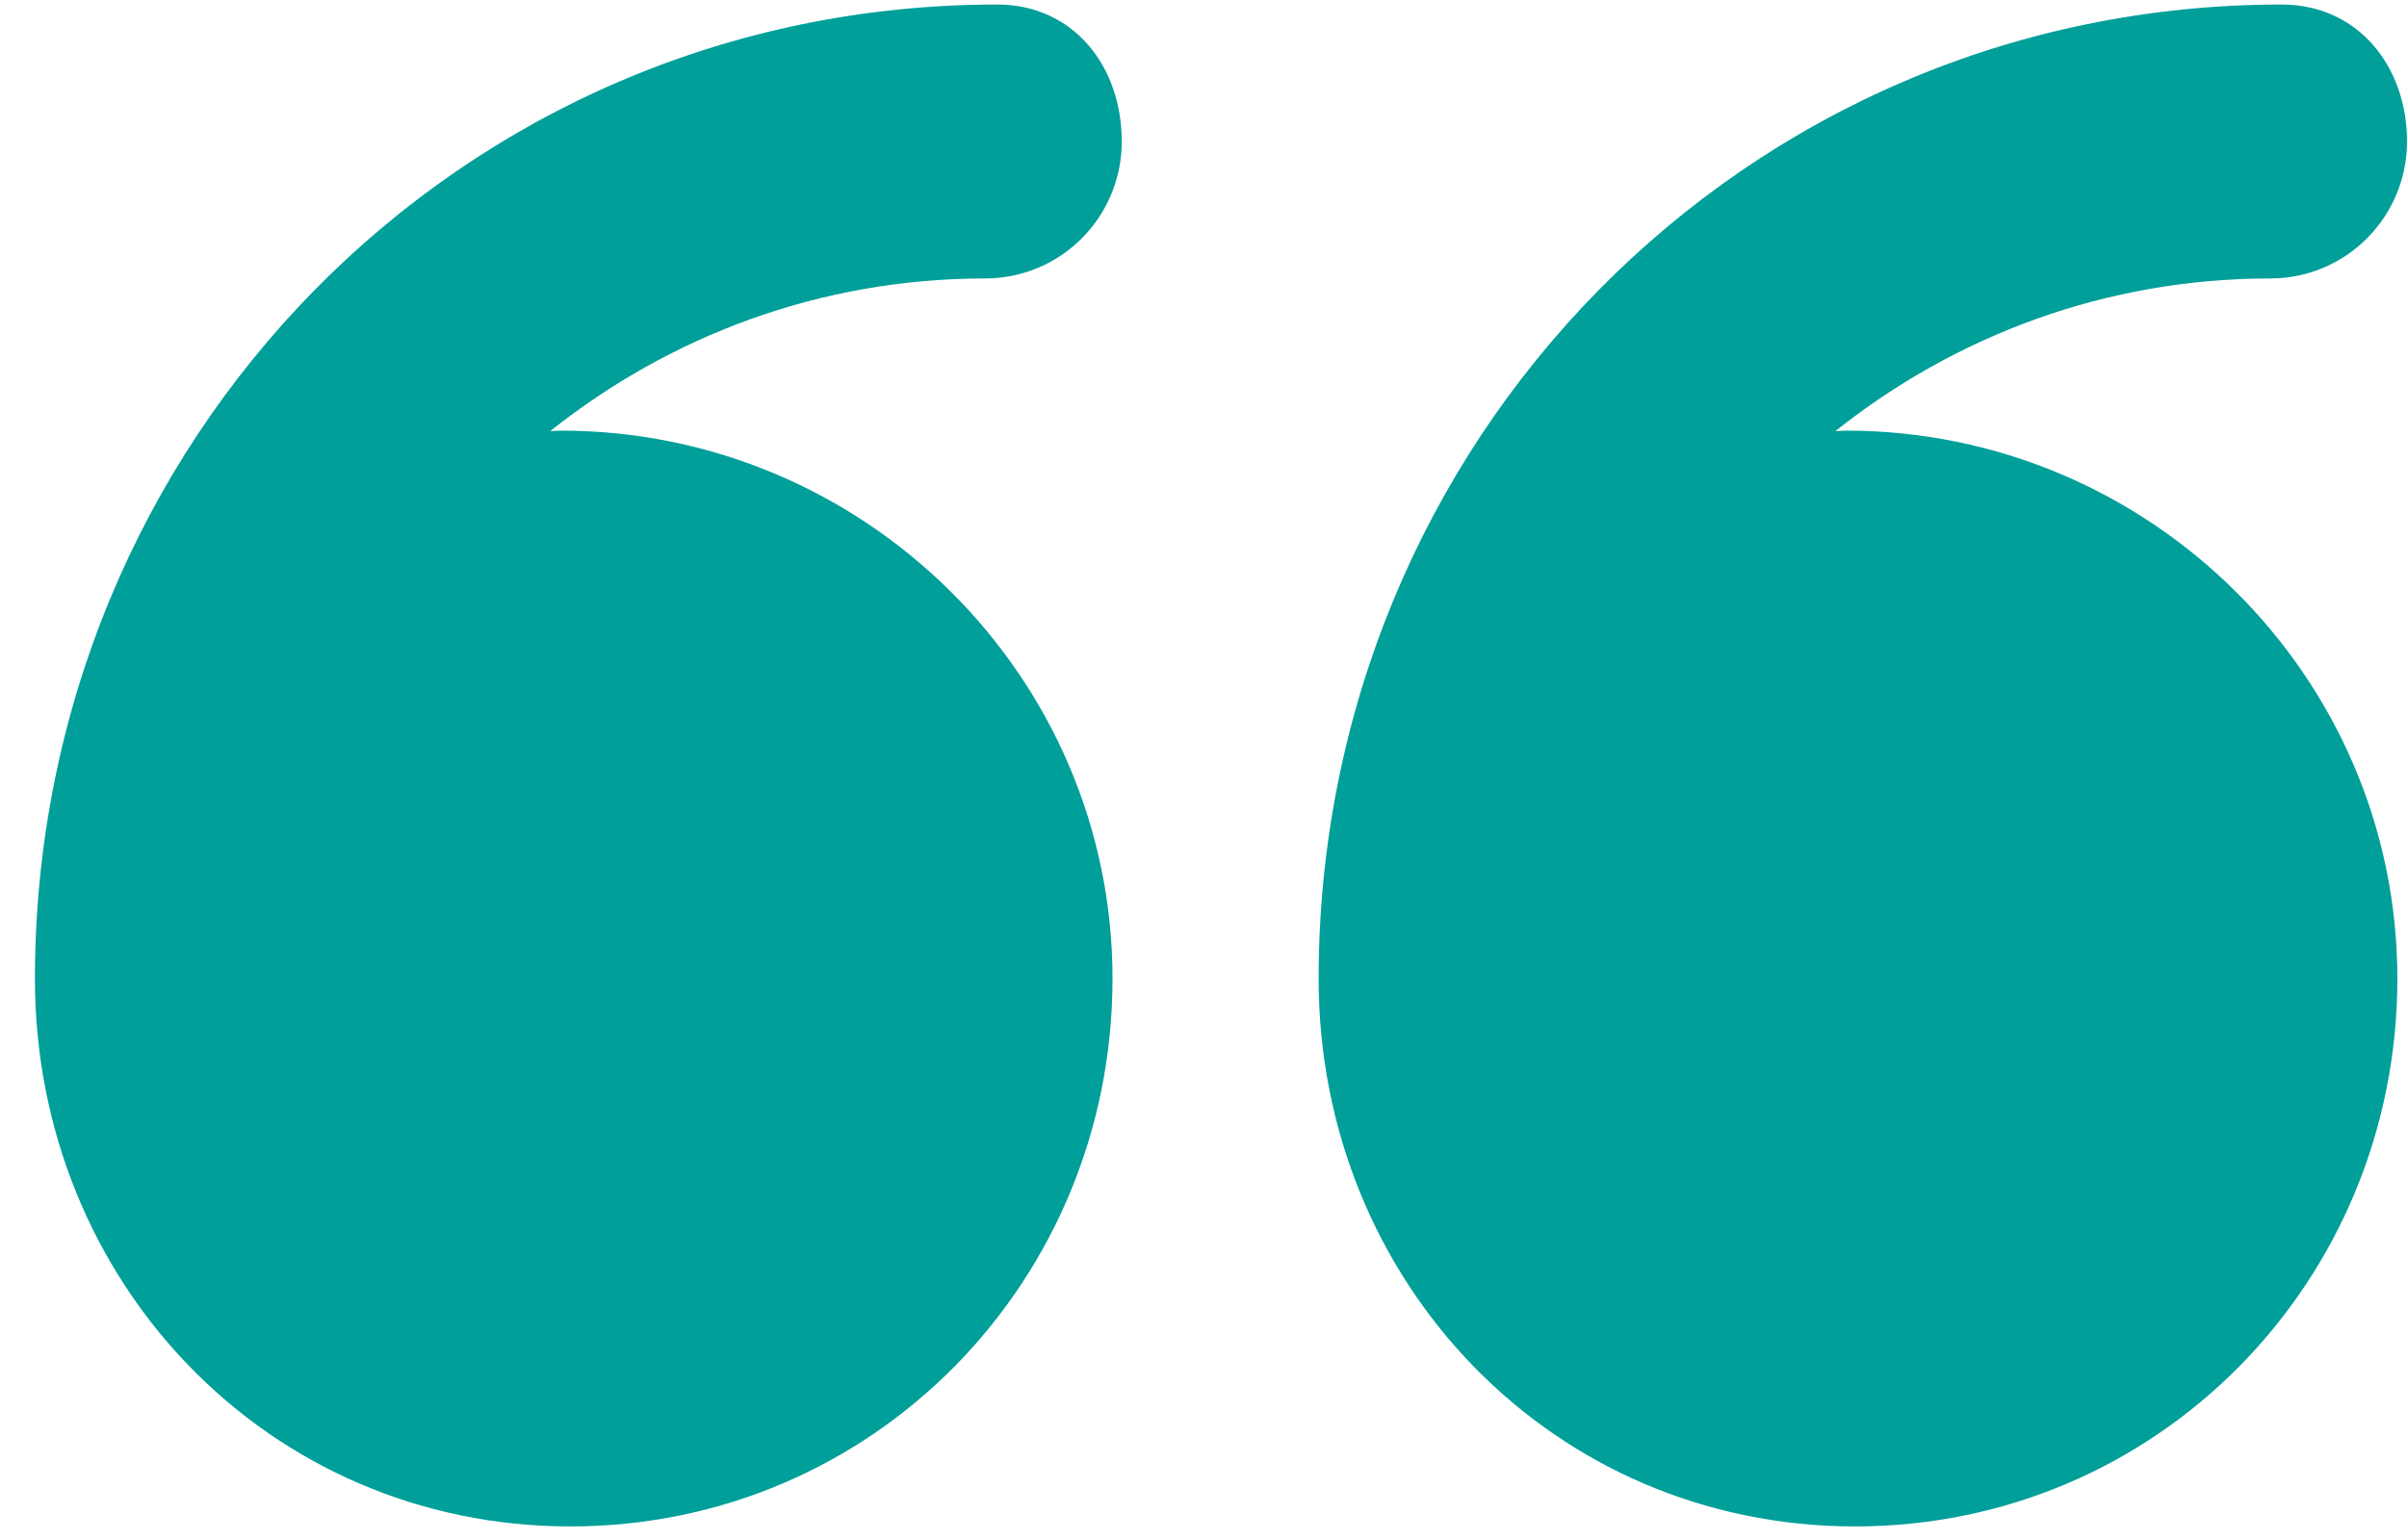 <?xml version="1.0" encoding="UTF-8"?>
<svg width="25px" height="16px" viewBox="0 0 25 16" version="1.1" xmlns="http://www.w3.org/2000/svg" xmlns:xlink="http://www.w3.org/1999/xlink">
    <!-- Generator: Sketch 57.1 (83088) - https://sketch.com -->
    <title>Icon — Quotes</title>
    <desc>Created with Sketch.</desc>
    <g id="HSC-Campaign-Landing-Page" stroke="none" stroke-width="1" fill="none" fill-rule="evenodd">
        <g id="Artboard" fill="#009F9A" fill-rule="nonzero">
            <g id="Icon-—-Quotes" transform="translate(12.5, 8) scale(-1, -1) translate(-12.5, -8) ">
                <path d="M19.075,0.141 C15.929,0.141 13.445,2.69 13.445,5.833 C13.445,8.977 16.029,11.526 19.174,11.526 C19.206,11.526 19.253,11.521 19.285,11.521 C18.041,12.511 16.479,13.107 14.769,13.107 C13.982,13.107 13.349,13.745 13.349,14.53 C13.349,15.316 13.855,15.953 14.642,15.953 C20.226,15.953 24.637,11.413 24.637,5.833 C24.637,5.832 24.637,5.831 24.637,5.829 C24.637,2.687 22.219,0.141 19.075,0.141 Z" id="Path"></path>
                <path d="M5.733,0.141 C2.588,0.141 0.1,2.69 0.1,5.833 C0.1,8.977 2.681,11.526 5.827,11.526 C5.859,11.526 5.905,11.521 5.937,11.521 C4.693,12.511 3.13,13.107 1.42,13.107 C0.634,13.107 0,13.745 0,14.53 C0,15.316 0.514,15.953 1.301,15.953 C6.884,15.953 11.304,11.413 11.304,5.833 C11.304,5.832 11.304,5.831 11.304,5.829 C11.304,2.687 8.878,0.141 5.733,0.141 Z" id="Path"></path>
            </g>
        </g>
    </g>
</svg>